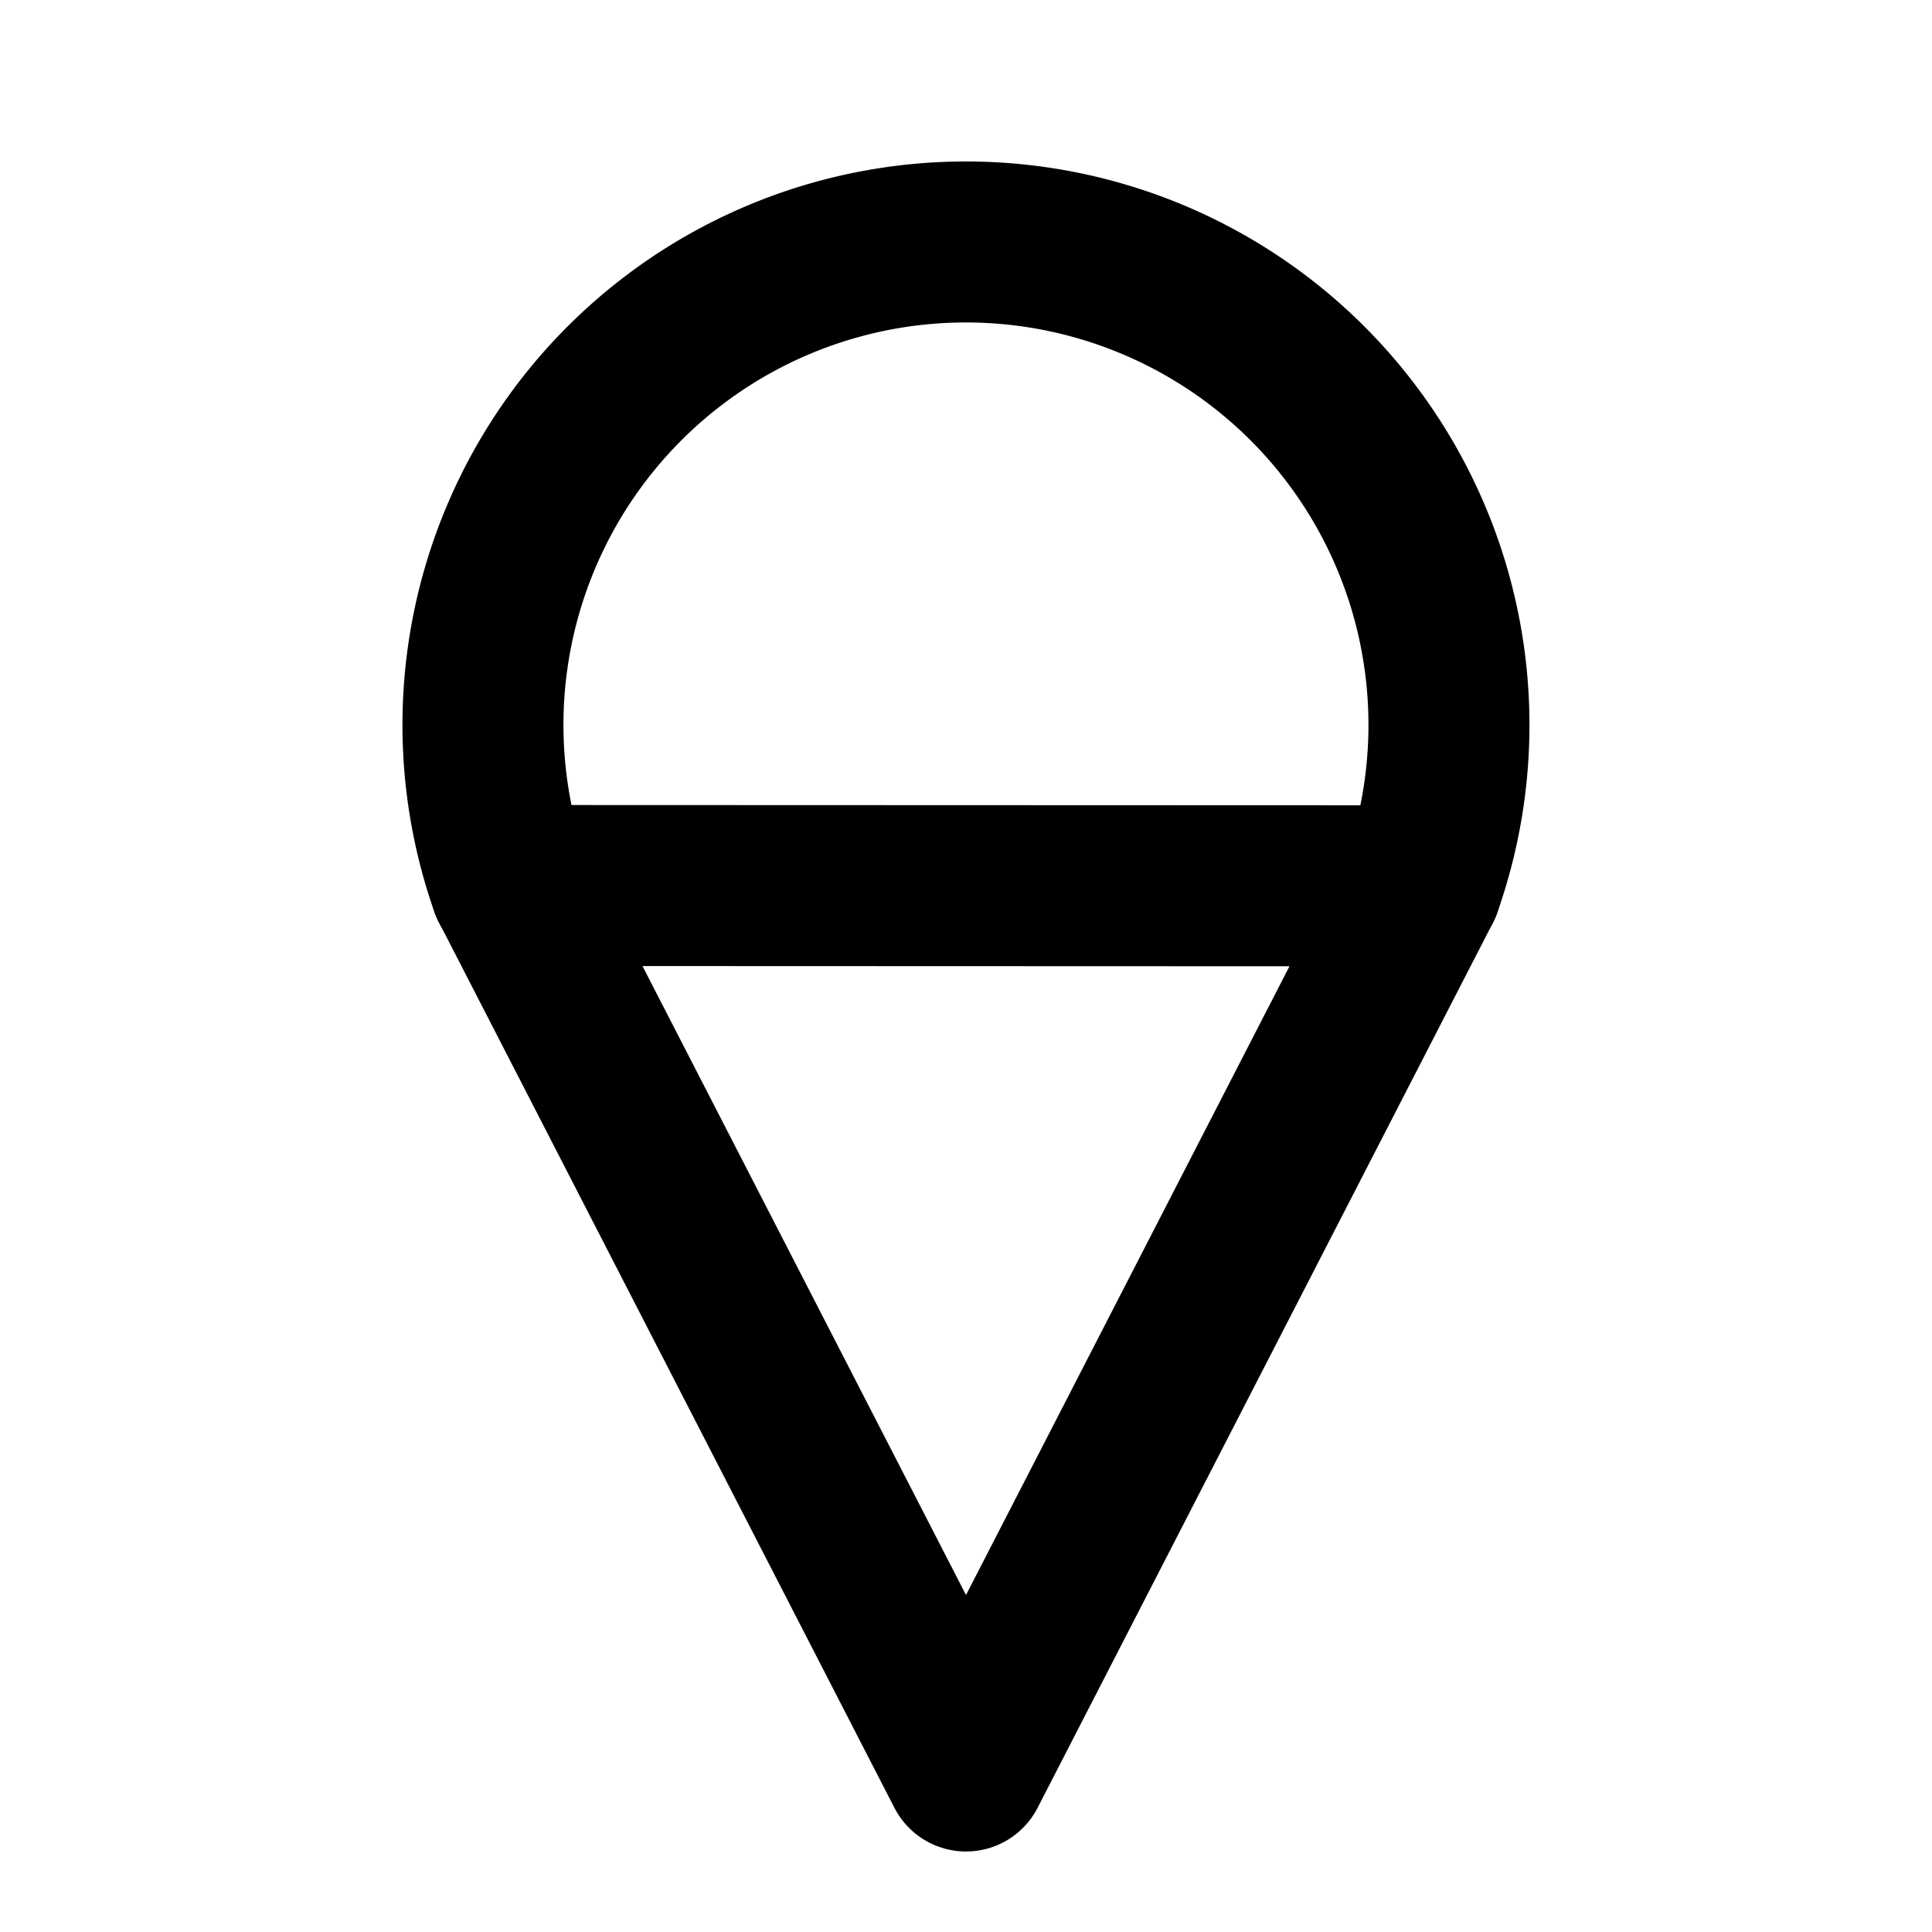 <svg xmlns="http://www.w3.org/2000/svg" class="icon icon-tabler icon-tabler-ice-cream-2" width="24" height="24" viewBox="0 0 24 24" stroke-width="2" stroke="currentColor" fill="none" stroke-linecap="round" stroke-linejoin="round">
  <desc>Download more icon variants from https://tabler-icons.io/i/ice-cream-2</desc>
  <path stroke="none" d="M0 0h24v24H0z" fill="none"/>
  <path d="M17.657 11.004a6 6 0 1 0 -11.315 0" />
  <path d="M6.342 11l5.658 11l5.657 -10.996z" />
</svg>


